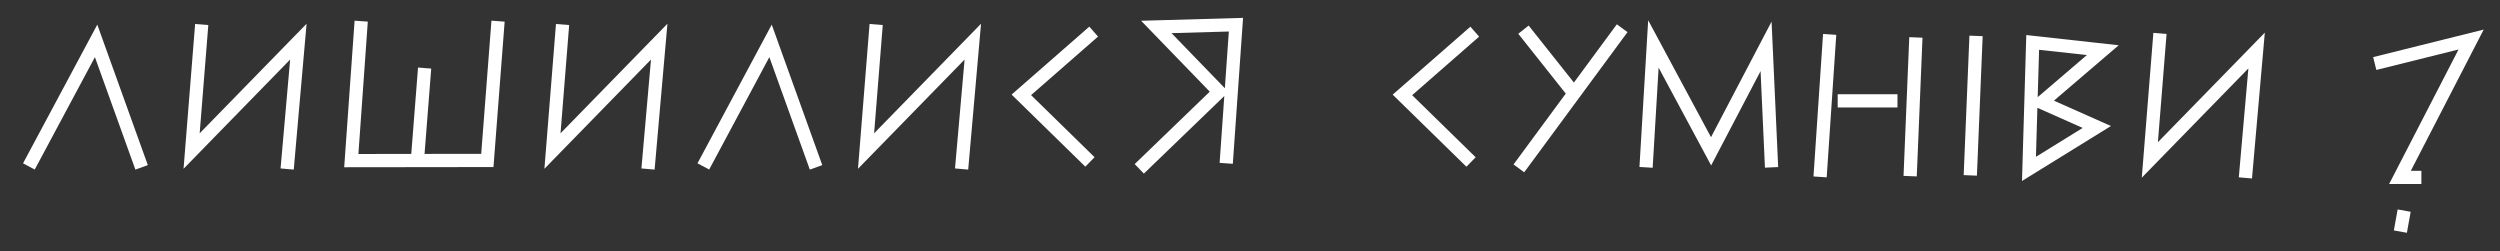 <?xml version="1.0" encoding="UTF-8"?> <svg xmlns="http://www.w3.org/2000/svg" width="1700" height="171" viewBox="0 0 1700 171" fill="none"><rect x="0" y="0" width="1700" height="171" fill="#333333" stroke="none"/> <path d="M1382.23 28.839L1379.7 114.846L1425.84 86.339L1388.32 69.665L1429.9 34.106L1382.23 28.839Z" stroke="white" stroke-width="9" stroke-miterlimit="10"></path> <path d="M743.702 21.489L694.51 64.493L741.164 110.116" stroke="white" stroke-width="9" stroke-miterlimit="10"></path> <path d="M1002.83 21.529L953.641 64.533L1000.3 110.156" stroke="white" stroke-width="9" stroke-miterlimit="10"></path> <path d="M1244.17 23.392L1237.66 120.293" stroke="white" stroke-width="9" stroke-miterlimit="10"></path> <path d="M1302.8 25.455L1298.9 119.78" stroke="white" stroke-width="9" stroke-miterlimit="10"></path> <path d="M1249.63 68.579H1290.29" stroke="white" stroke-width="9" stroke-miterlimit="10"></path> <path d="M1343.71 24.424L1339.8 119.261" stroke="white" stroke-width="9" stroke-miterlimit="10"></path> <path d="M1119.32 113.804L1124.31 29.882L1163.53 102.888L1200.93 31.519L1204.66 113.804" stroke="white" stroke-width="9" stroke-miterlimit="10"></path> <path d="M1035.95 20.166L1070.13 63.219" stroke="white" stroke-width="9" stroke-miterlimit="10"></path> <path d="M1103.07 19.195L1032.83 114.491" stroke="white" stroke-width="9" stroke-miterlimit="10"></path> <path d="M245.616 14.386L238.887 109.218L283.822 109.165M338.675 14.386L331.389 109.104L283.822 109.165M288.747 46.283L283.822 109.165" stroke="white" stroke-width="9" stroke-miterlimit="10"></path> <path d="M833.828 111.065L840.448 16.79L786.287 18.325L829.002 62.442L774.703 114.814" stroke="white" stroke-width="9" stroke-miterlimit="10"></path> <path d="M19.643 113.172L65.348 27.799L96.294 113.805" stroke="white" stroke-width="9" stroke-miterlimit="10"></path> <path d="M478.267 113.172L523.972 27.799L554.918 113.805" stroke="white" stroke-width="9" stroke-miterlimit="10"></path> <path d="M195.267 114.933L202.887 28.316L130.295 102.708L137.169 16.671" stroke="white" stroke-width="9" stroke-miterlimit="10"></path> <path d="M440.647 114.933L448.267 28.316L375.675 102.708L382.549 16.671" stroke="white" stroke-width="9" stroke-miterlimit="10"></path> <path d="M653.89 114.933L661.51 28.316L588.918 102.708L595.792 16.671" stroke="white" stroke-width="9" stroke-miterlimit="10"></path> <path d="M1526.87 120.974L1534.49 34.357L1461.9 108.749L1468.78 22.712" stroke="white" stroke-width="9" stroke-miterlimit="10"></path> <path d="M1614.83 43.201L1680.36 26.882L1631.98 120.639H1646.54" stroke="white" stroke-width="9" stroke-miterlimit="10"></path> <path d="M1634.82 143.211L1632.26 157.498" stroke="white" stroke-width="9"></path> </svg> 